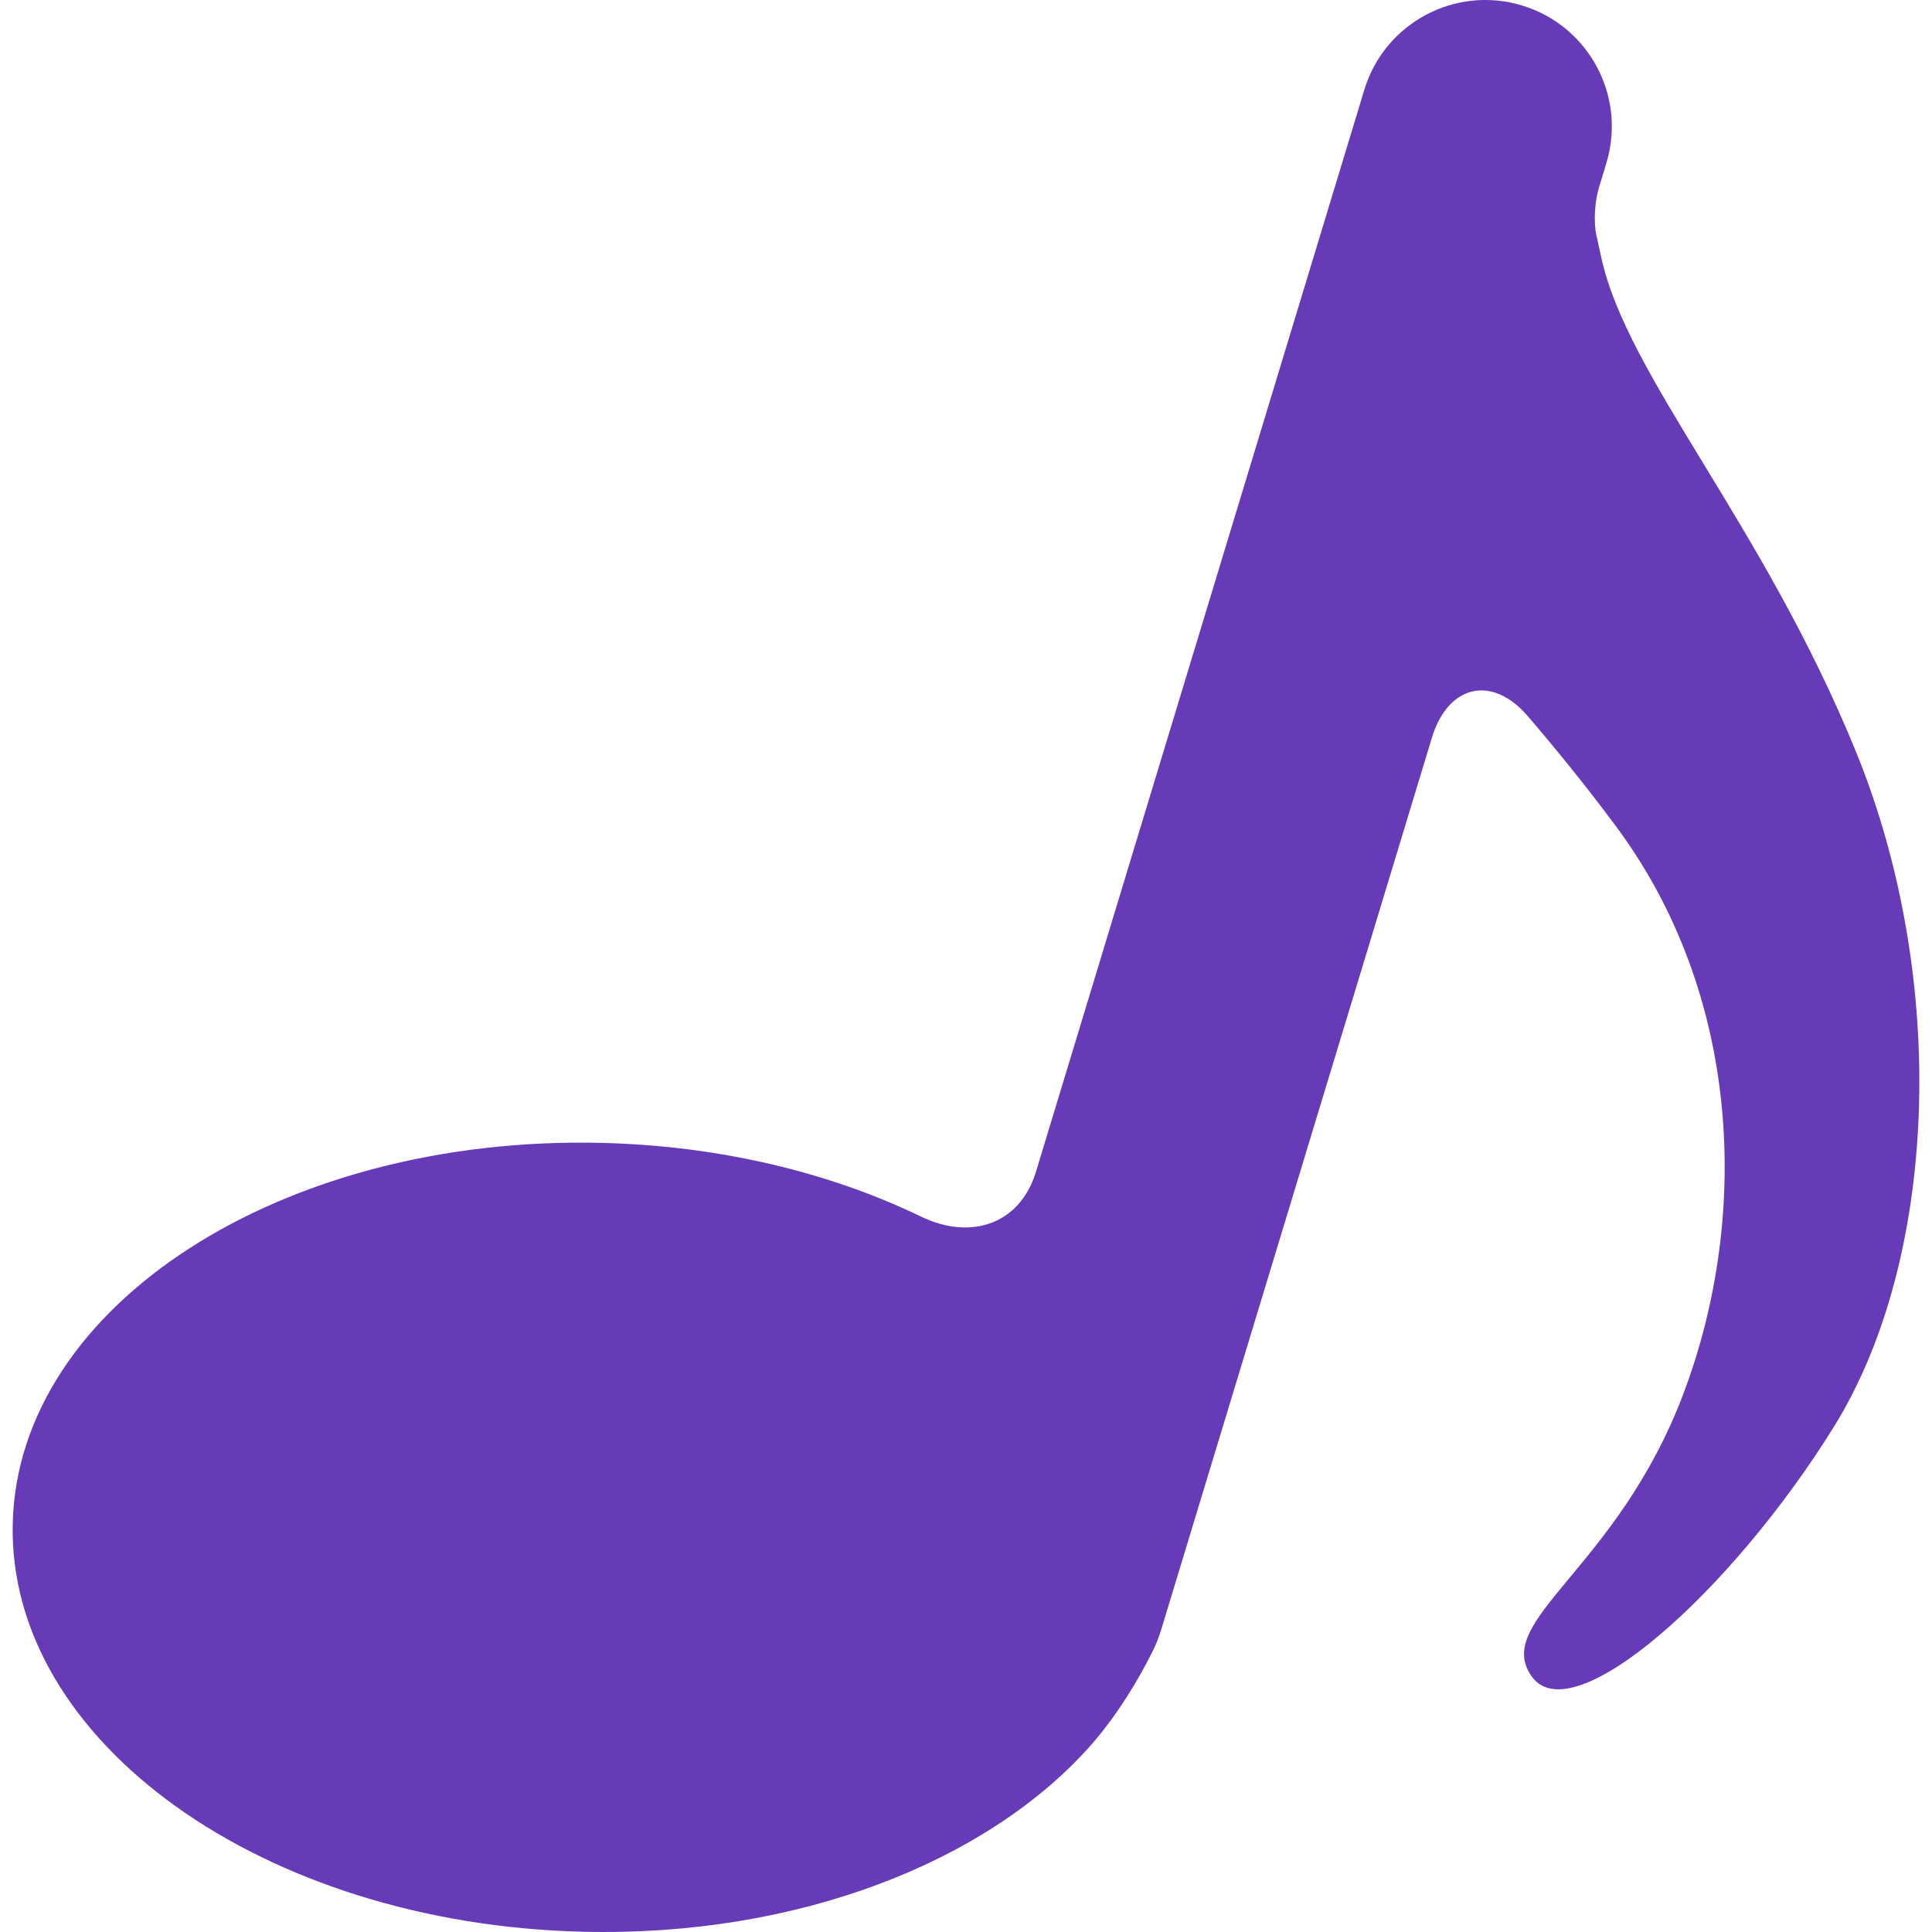 <?xml version="1.0" encoding="UTF-8"?> <svg xmlns="http://www.w3.org/2000/svg" fill="#673ab7" width="800px" height="800px" viewBox="0 0 322.199 322.199"><path d="M97.173,322.156c35.754,0.874,67.271-11.577,84.481-30.805c6.111-6.845,10.074-14.932,10.836-16.527c0.448-0.949,0.825-1.955,1.149-2.997l45.168-148.824c2.678-8.782,9.991-10.542,15.978-3.577c4.629,5.392,9.606,11.507,14.659,18.304c20.823,27.968,22.502,64.76,11.397,94.439c-11.112,29.667-32.111,38.046-25.375,47.436c6.757,9.418,33.226-13.974,50.453-41.793c17.212-27.824,19.136-74.354,3.603-112.445c-15.54-38.099-38.17-62.592-42.486-82.467c-0.269-1.272-0.545-2.523-0.821-3.737c-0.453-2.06-0.269-5.574,0.429-7.837l1.242-4.105c3.391-11.146-2.89-22.922-14.058-26.307c-11.141-3.384-22.915,2.914-26.297,14.052L172.77,195.409c-2.673,8.784-10.884,11.481-19.142,7.494c-15.156-7.325-33.448-11.817-53.236-12.303c-53.387-1.311-97.377,27.086-98.267,63.426C1.235,290.35,43.784,320.862,97.173,322.156z"></path></svg> 